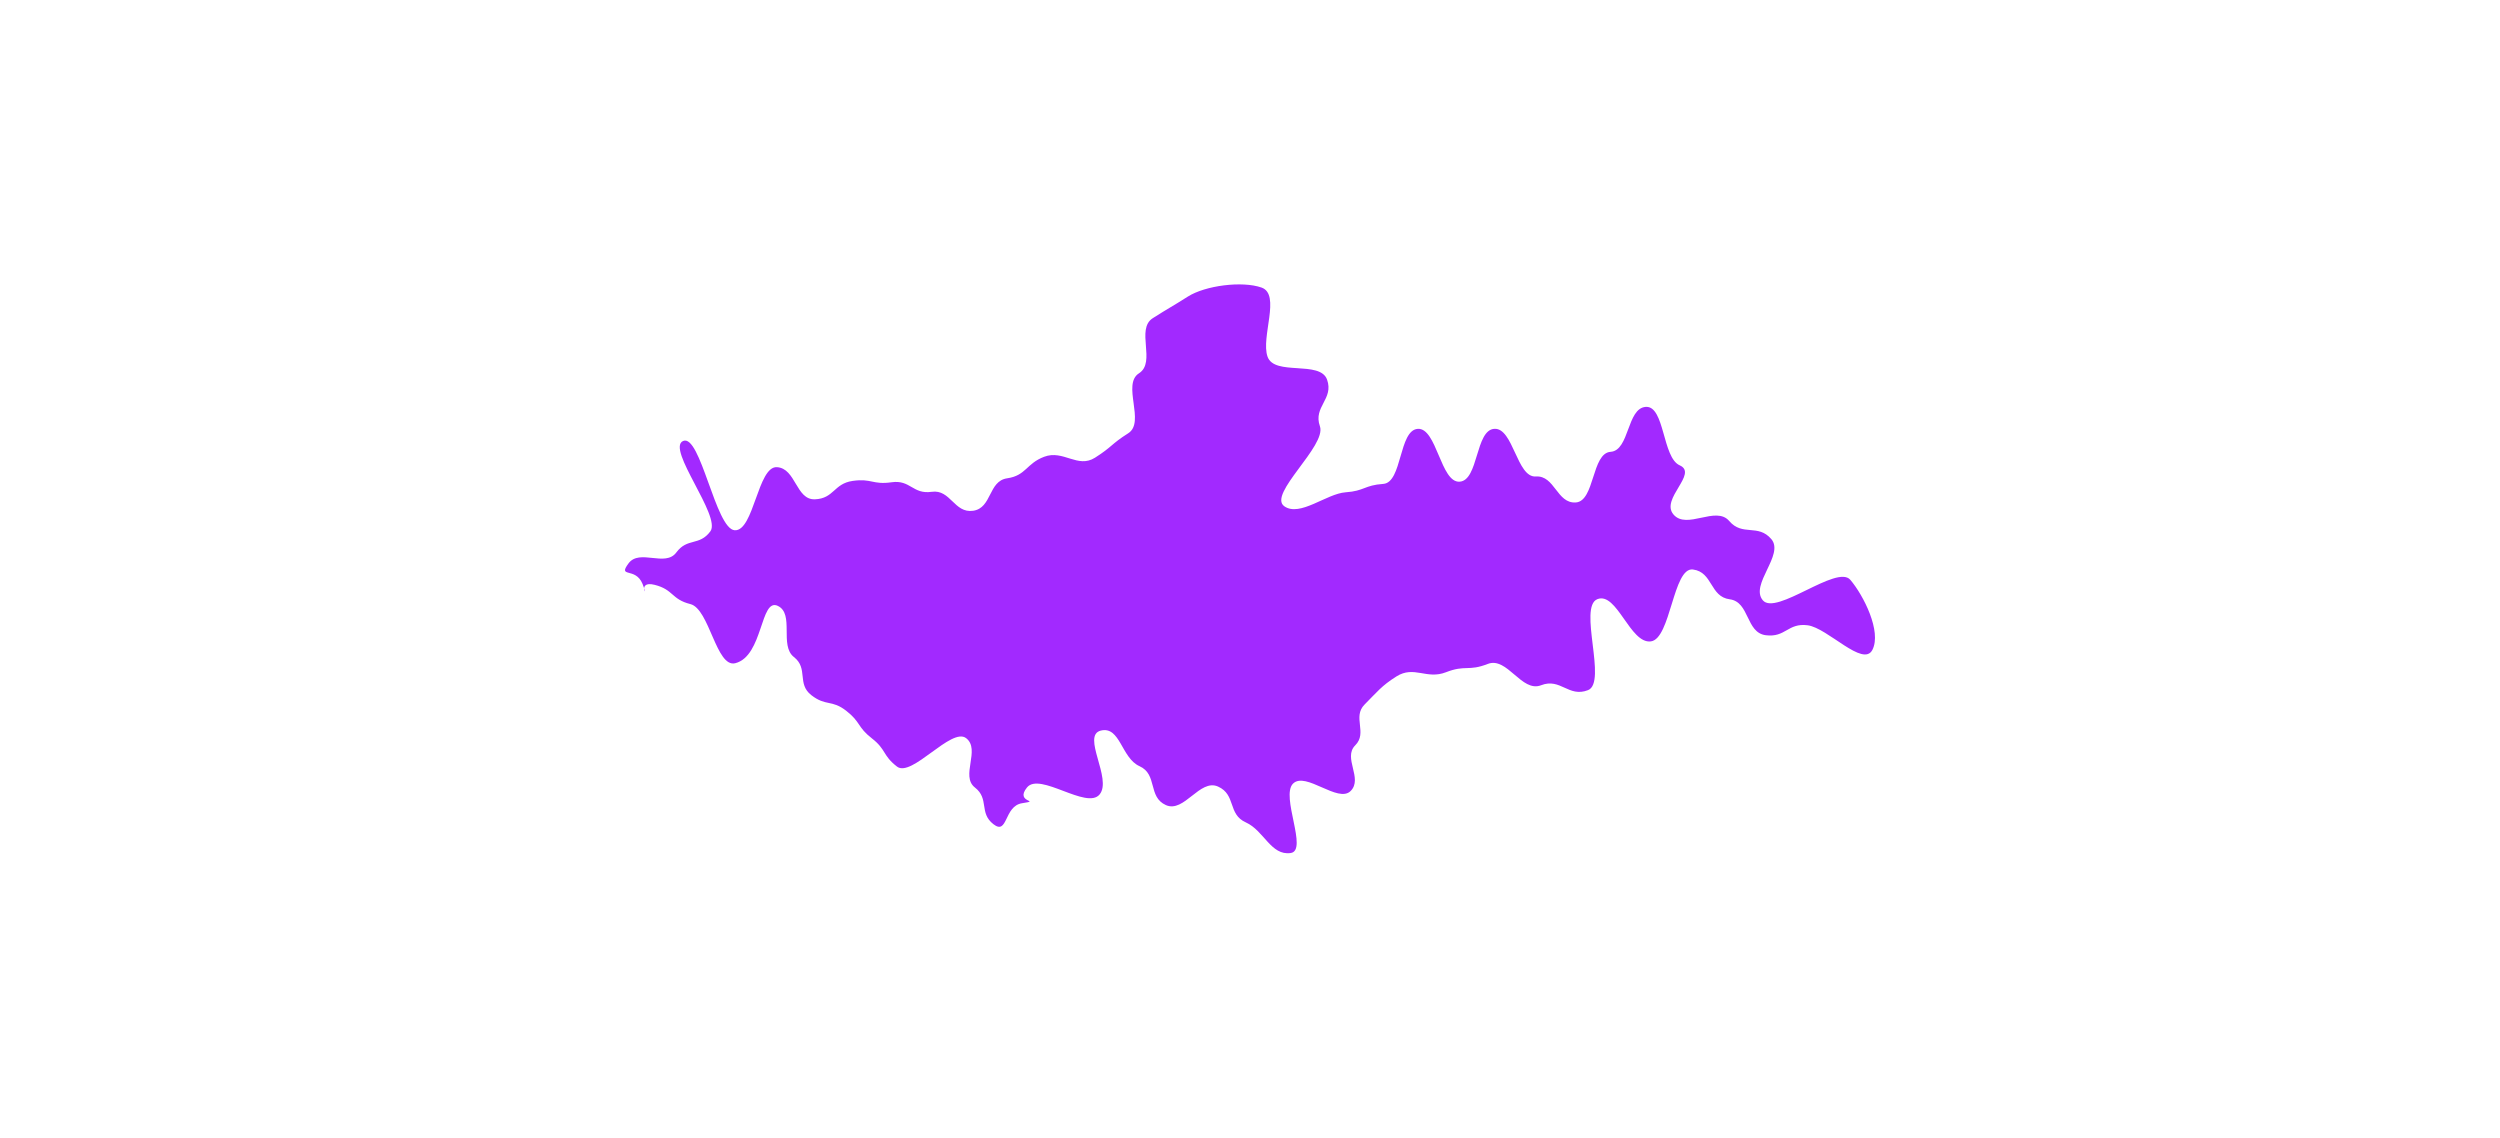 <?xml version="1.0" encoding="UTF-8"?><svg id="Layer_2" xmlns="http://www.w3.org/2000/svg" xmlns:xlink="http://www.w3.org/1999/xlink" viewBox="0 0 2800 1274"><defs><style>.cls-1{filter:url(#AI_GaussianBlur_7);}.cls-2{fill:#a229ff;}.cls-3{fill:none;}</style><filter id="AI_GaussianBlur_7" x="-50%" y="-50%" width="200%" height="200%"><feGaussianBlur stdDeviation="100"/></filter></defs><g id="Layer_1-2"><rect id="slpash" class="cls-3" x="540" y="158.55" width="1720" height="957.09"/><g id="slpash-2" class="cls-1"><path class="cls-2" d="M871.21,678.63c18.77,8.99,1.53,44.45,17.95,57.23,16.42,12.78,3.08,29.92,19.51,42.7,16.42,12.78,22.67,4.75,39.09,17.52,16.43,12.78,12.29,18.1,28.71,30.87,16.43,12.78,11.71,18.84,28.14,31.61,16.43,12.78,61.05-44.59,77.48-31.81s-6.65,42.44,9.78,55.22c16.43,12.78,4.32,28.34,20.75,41.12,16.43,12.78,11.58-20.28,32.14-23.49,22.4-3.49-8.81-.1,5.51-17.67s67,25.37,81.33,7.8c14.33-17.57-20.68-66.14,1.36-71.48,21.76-5.27,22.88,30.72,43.31,39.88,20.43,9.16,9.12,34.42,29.55,43.58,20.43,9.16,37.94-29.92,58.38-20.76,20.44,9.16,10.67,30.96,31.1,40.12,20.44,9.16,28.08,37.48,50.25,34.32,19.71-2.81-11.45-63.63,2.62-77.71,14.07-14.07,50.47,22.32,64.54,8.24,14.07-14.07-8.93-37.08,5.15-51.15,14.08-14.08-3.54-31.69,10.53-45.77,14.08-14.08,18.8-20.8,35.64-31.41,19.86-12.51,33.63,3.86,55.48-4.69,21.85-8.55,24.91-.74,46.77-9.29,21.86-8.55,37.89,32.41,59.74,23.86,21.86-8.55,30.7,14.04,52.55,5.49,21.86-8.55-11.33-93.36,10.53-101.92,21.86-8.55,36.57,50.28,59.85,47.32,22.4-2.85,24.79-83.45,47.18-80.53,22.39,2.92,18.8,30.46,41.18,33.38,22.39,2.92,17.9,37.3,40.29,40.22,22.39,2.92,24.6-14.04,46.99-11.12,22.39,2.92,62.23,47.62,72.51,27.51,10.48-20.49-9.83-60.91-24.75-78.43-14.92-17.52-83.02,40.49-97.95,22.97-14.93-17.52,24.42-51.04,9.49-68.56-14.93-17.52-32.24-2.77-47.17-20.29-14.93-17.52-47.5,10.23-62.43-7.3-14.93-17.52,28.01-45.73,6.97-55.05-19.54-8.66-16.68-66.92-38-65.45-21.32,1.46-18.06,48.87-39.38,50.33-21.32,1.46-17.63,55.25-38.94,56.72-21.32,1.46-23.52-30.56-44.84-29.1-21.32,1.46-25.19-54.83-46.51-53.37-21.32,1.46-17.46,57.74-38.78,59.2-21.32,1.46-25.59-60.64-46.91-59.17-21.32,1.46-17.29,60.18-38.61,61.65-21.33,1.46-20.88,7.94-42.21,9.41s-51.15,27.94-68.64,15.65c-19.02-13.37,47.65-67.73,39.87-89.64s15.79-30.28,8.02-52.19-58.88-3.77-66.66-25.69c-7.78-21.91,15.2-69.75-6.74-77.45-21.76-7.64-63.03-2.24-82.5,10.1-19.48,12.34-19.8,11.84-39.27,24.18-19.48,12.34,4,49.4-15.48,61.74-19.48,12.34,7.44,54.82-12.04,67.17-19.48,12.34-17.77,15.05-37.25,27.39-19.48,12.34-35.38-9.22-56.95-1.05-20.07,7.6-20.18,21.04-41.42,24.11-21.24,3.07-16.87,33.29-38.11,36.36-21.24,3.07-25.2-24.3-46.44-21.23-21.24,3.07-23.67-13.76-44.92-10.69-21.24,3.07-22.35-4.59-43.6-1.52-21.24,3.07-20.73,19.7-42.18,20.6-21.46.9-21.21-34.72-42.65-36-21.44-1.27-25.79,71.94-47.23,70.66-21.44-1.27-38.39-108.87-57.92-99.93-18.96,8.69,43.05,84.35,30.66,101.12-12.39,16.77-25.74,6.91-38.14,23.68-12.39,16.77-41.18-4.49-53.57,12.28s7.84,3.6,15.72,22.92c8.33,20.44-7.94-4.32,13.48,1.04,21.41,5.35,18.7,16.23,40.11,21.58,21.42,5.35,28.91,71.66,50.3,66.21,31.45-8.01,27.78-73.73,47.68-64.19Z"/></g></g></svg>